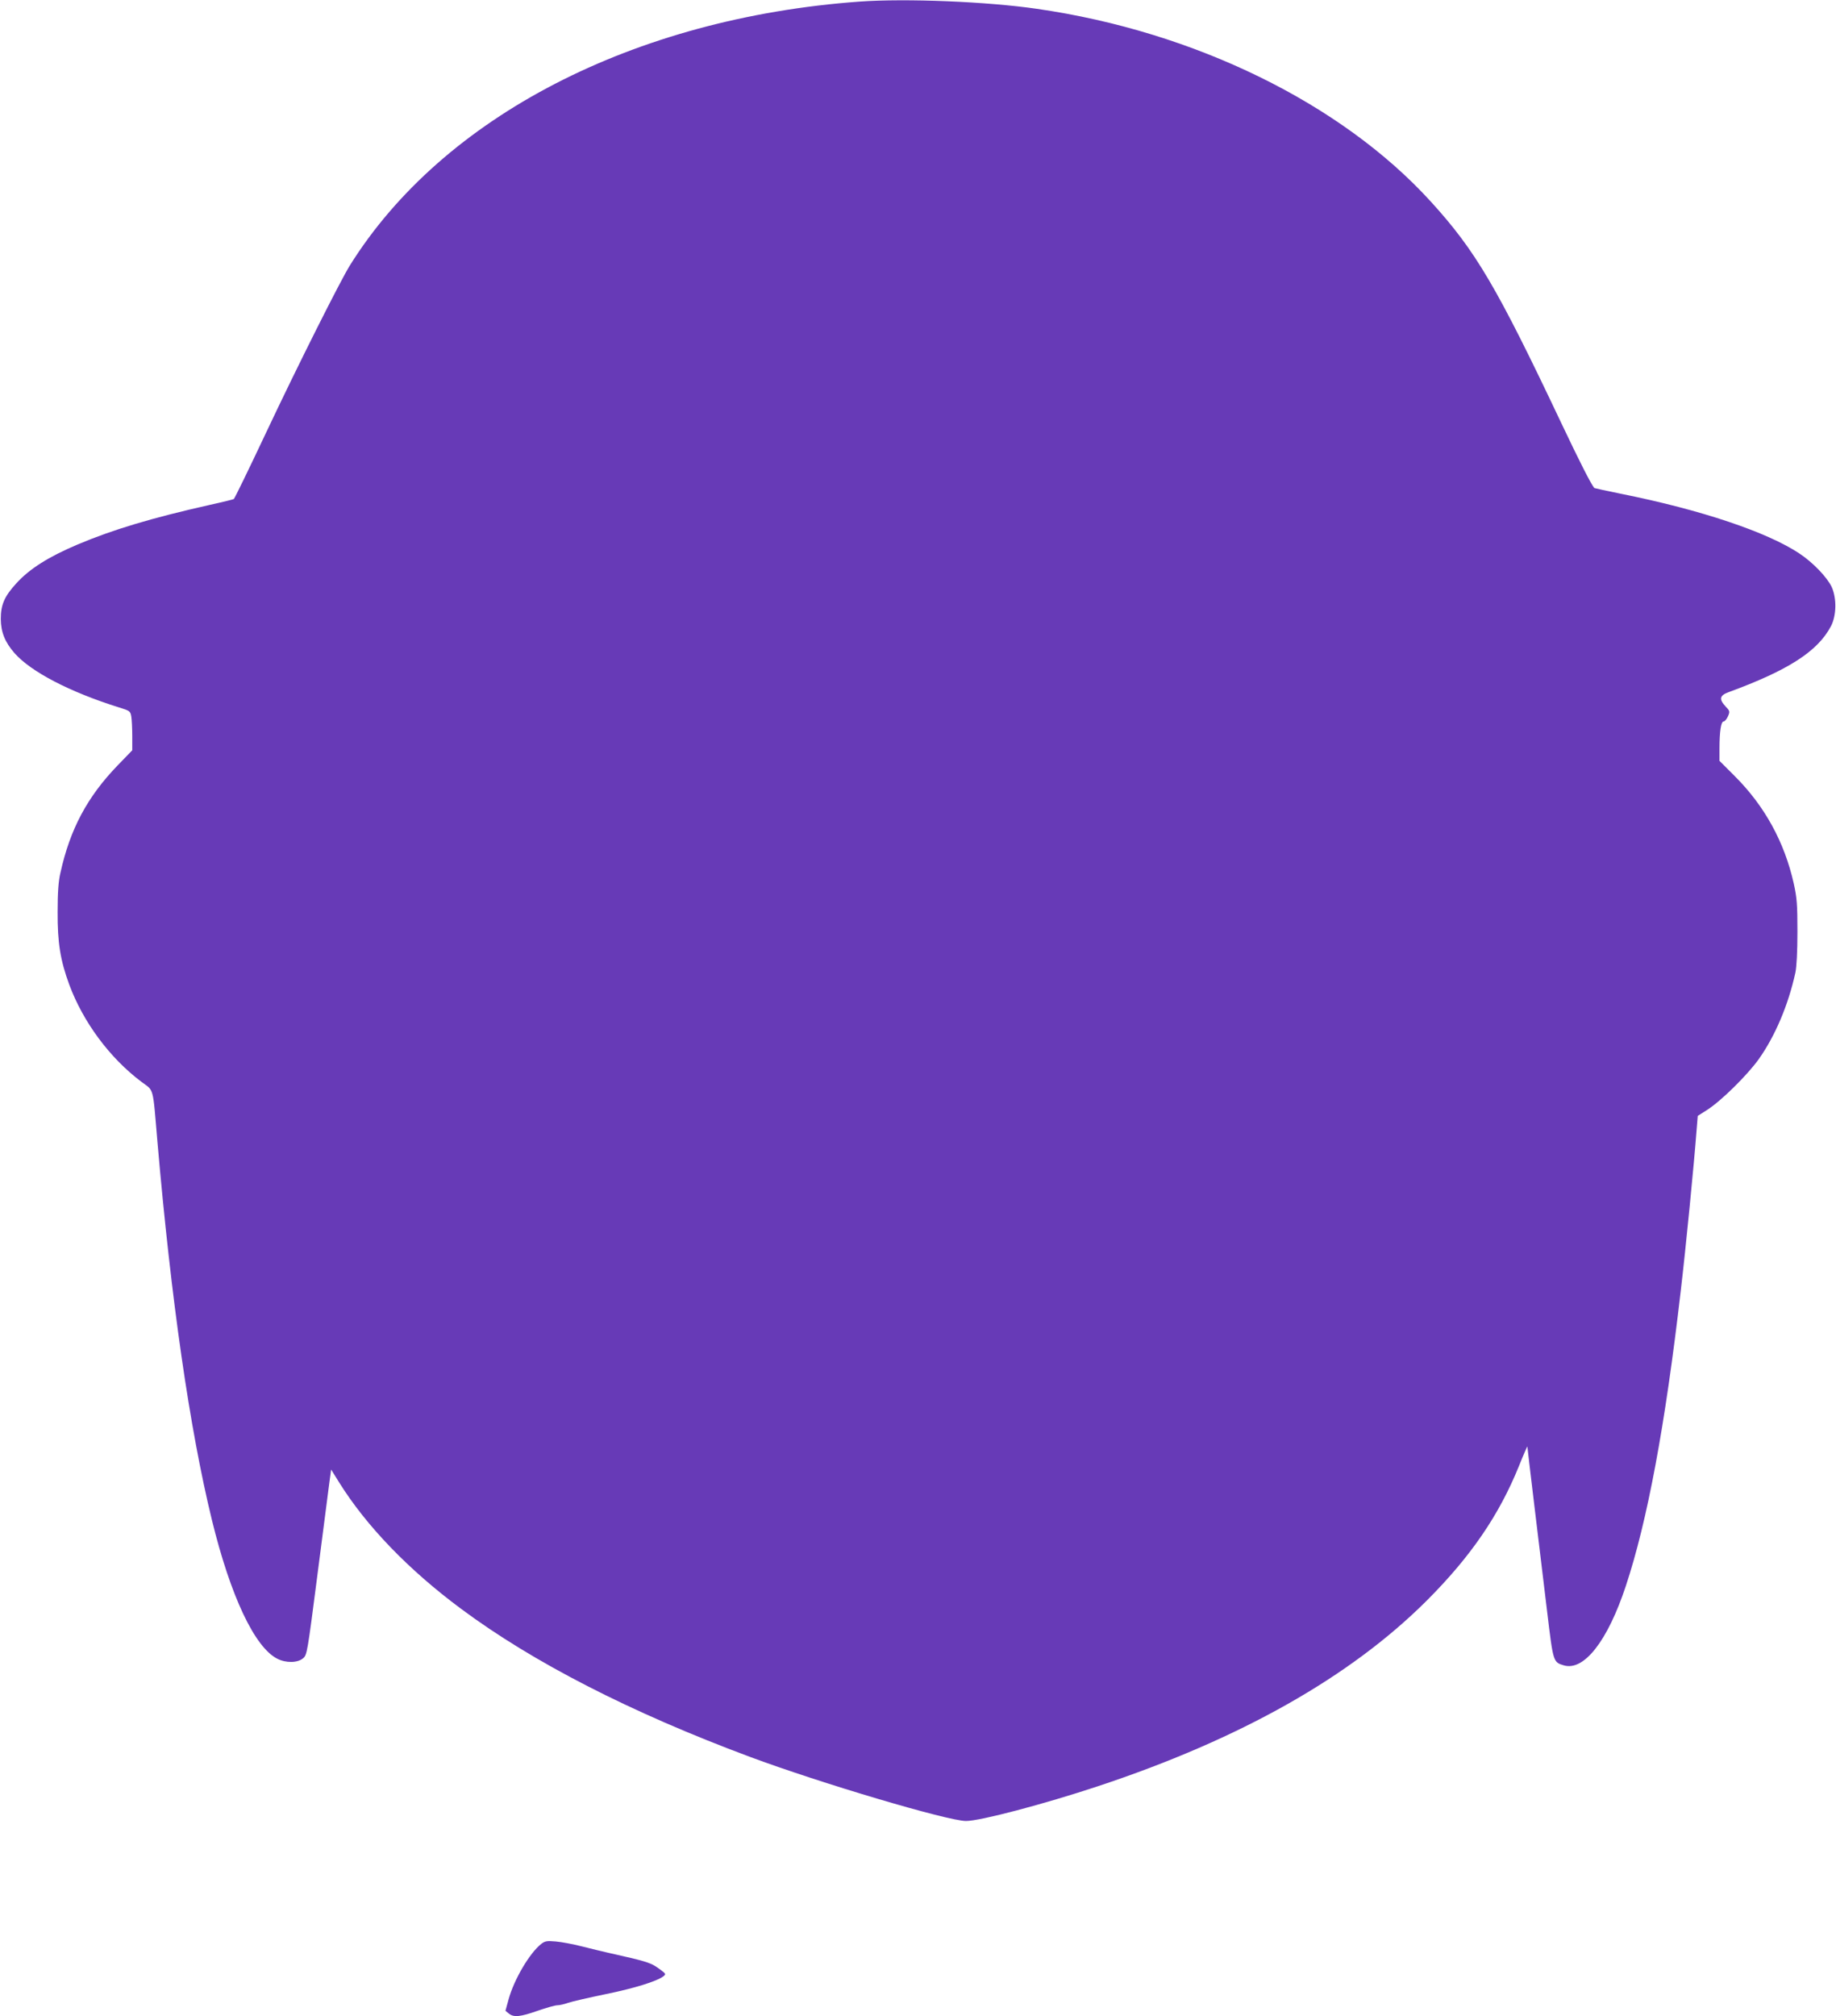 <?xml version="1.0" standalone="no"?>
<!DOCTYPE svg PUBLIC "-//W3C//DTD SVG 20010904//EN"
 "http://www.w3.org/TR/2001/REC-SVG-20010904/DTD/svg10.dtd">
<svg version="1.0" xmlns="http://www.w3.org/2000/svg"
 width="1166pt" height="1280pt" viewBox="0 0 1166 1280"
 preserveAspectRatio="xMidYMid meet">
<g transform="translate(0,1280) scale(0.1,-0.1)"
fill="#673ab7" stroke="none">
<path d="M5460 12790 c-1435 -104 -2648 -731 -3238 -1675 -61 -98 -331 -635
-529 -1055 -116 -246 -201 -420 -208 -428 -2 -2 -70 -19 -152 -37 -373 -84
-616 -157 -841 -252 -184 -78 -305 -154 -389 -247 -75 -82 -98 -135 -98 -226
1 -83 26 -146 87 -216 105 -119 351 -247 664 -345 69 -21 72 -24 78 -58 3 -20
6 -76 6 -125 l0 -89 -93 -96 c-192 -199 -302 -404 -363 -681 -13 -54 -18 -125
-18 -250 -1 -194 17 -306 74 -461 88 -237 256 -464 456 -615 84 -63 73 -22
104 -384 87 -1004 204 -1819 346 -2400 118 -482 271 -807 415 -880 54 -28 130
-27 164 3 25 21 27 34 90 522 36 275 70 540 76 588 l12 88 51 -82 c173 -277
441 -555 774 -802 457 -340 1078 -658 1832 -939 451 -168 1260 -408 1375 -408
90 0 495 107 836 220 906 300 1604 694 2090 1179 279 279 459 542 585 853 29
73 54 129 54 125 0 -9 68 -573 126 -1052 38 -316 38 -317 105 -337 128 -38
278 153 394 503 137 413 250 1017 349 1874 32 270 84 801 101 1025 l7 86 61
39 c89 57 254 220 327 322 104 147 187 343 232 548 8 38 13 133 13 260 0 173
-3 214 -23 305 -59 264 -185 493 -374 682 l-98 98 0 78 c0 109 10 172 26 172
8 0 20 15 28 33 13 30 12 34 -15 62 -43 46 -39 70 19 91 379 139 566 259 650
419 35 67 37 176 5 248 -29 62 -119 156 -205 213 -204 136 -624 277 -1127 378
-95 19 -175 37 -176 38 -21 25 -90 160 -210 413 -409 864 -544 1093 -828 1405
-567 623 -1500 1080 -2502 1224 -317 46 -831 67 -1125 46z"/>
<path d="M3438 460 c-73 -56 -173 -225 -208 -352 l-20 -73 21 -17 c31 -26 72
-22 183 17 55 19 111 35 125 35 14 0 46 7 70 16 24 8 132 33 239 55 181 37
323 81 365 113 17 13 16 16 -15 39 -64 48 -75 52 -338 111 -36 8 -110 26 -165
40 -55 14 -129 28 -165 31 -56 5 -69 3 -92 -15z"/>
</g>
</svg>
